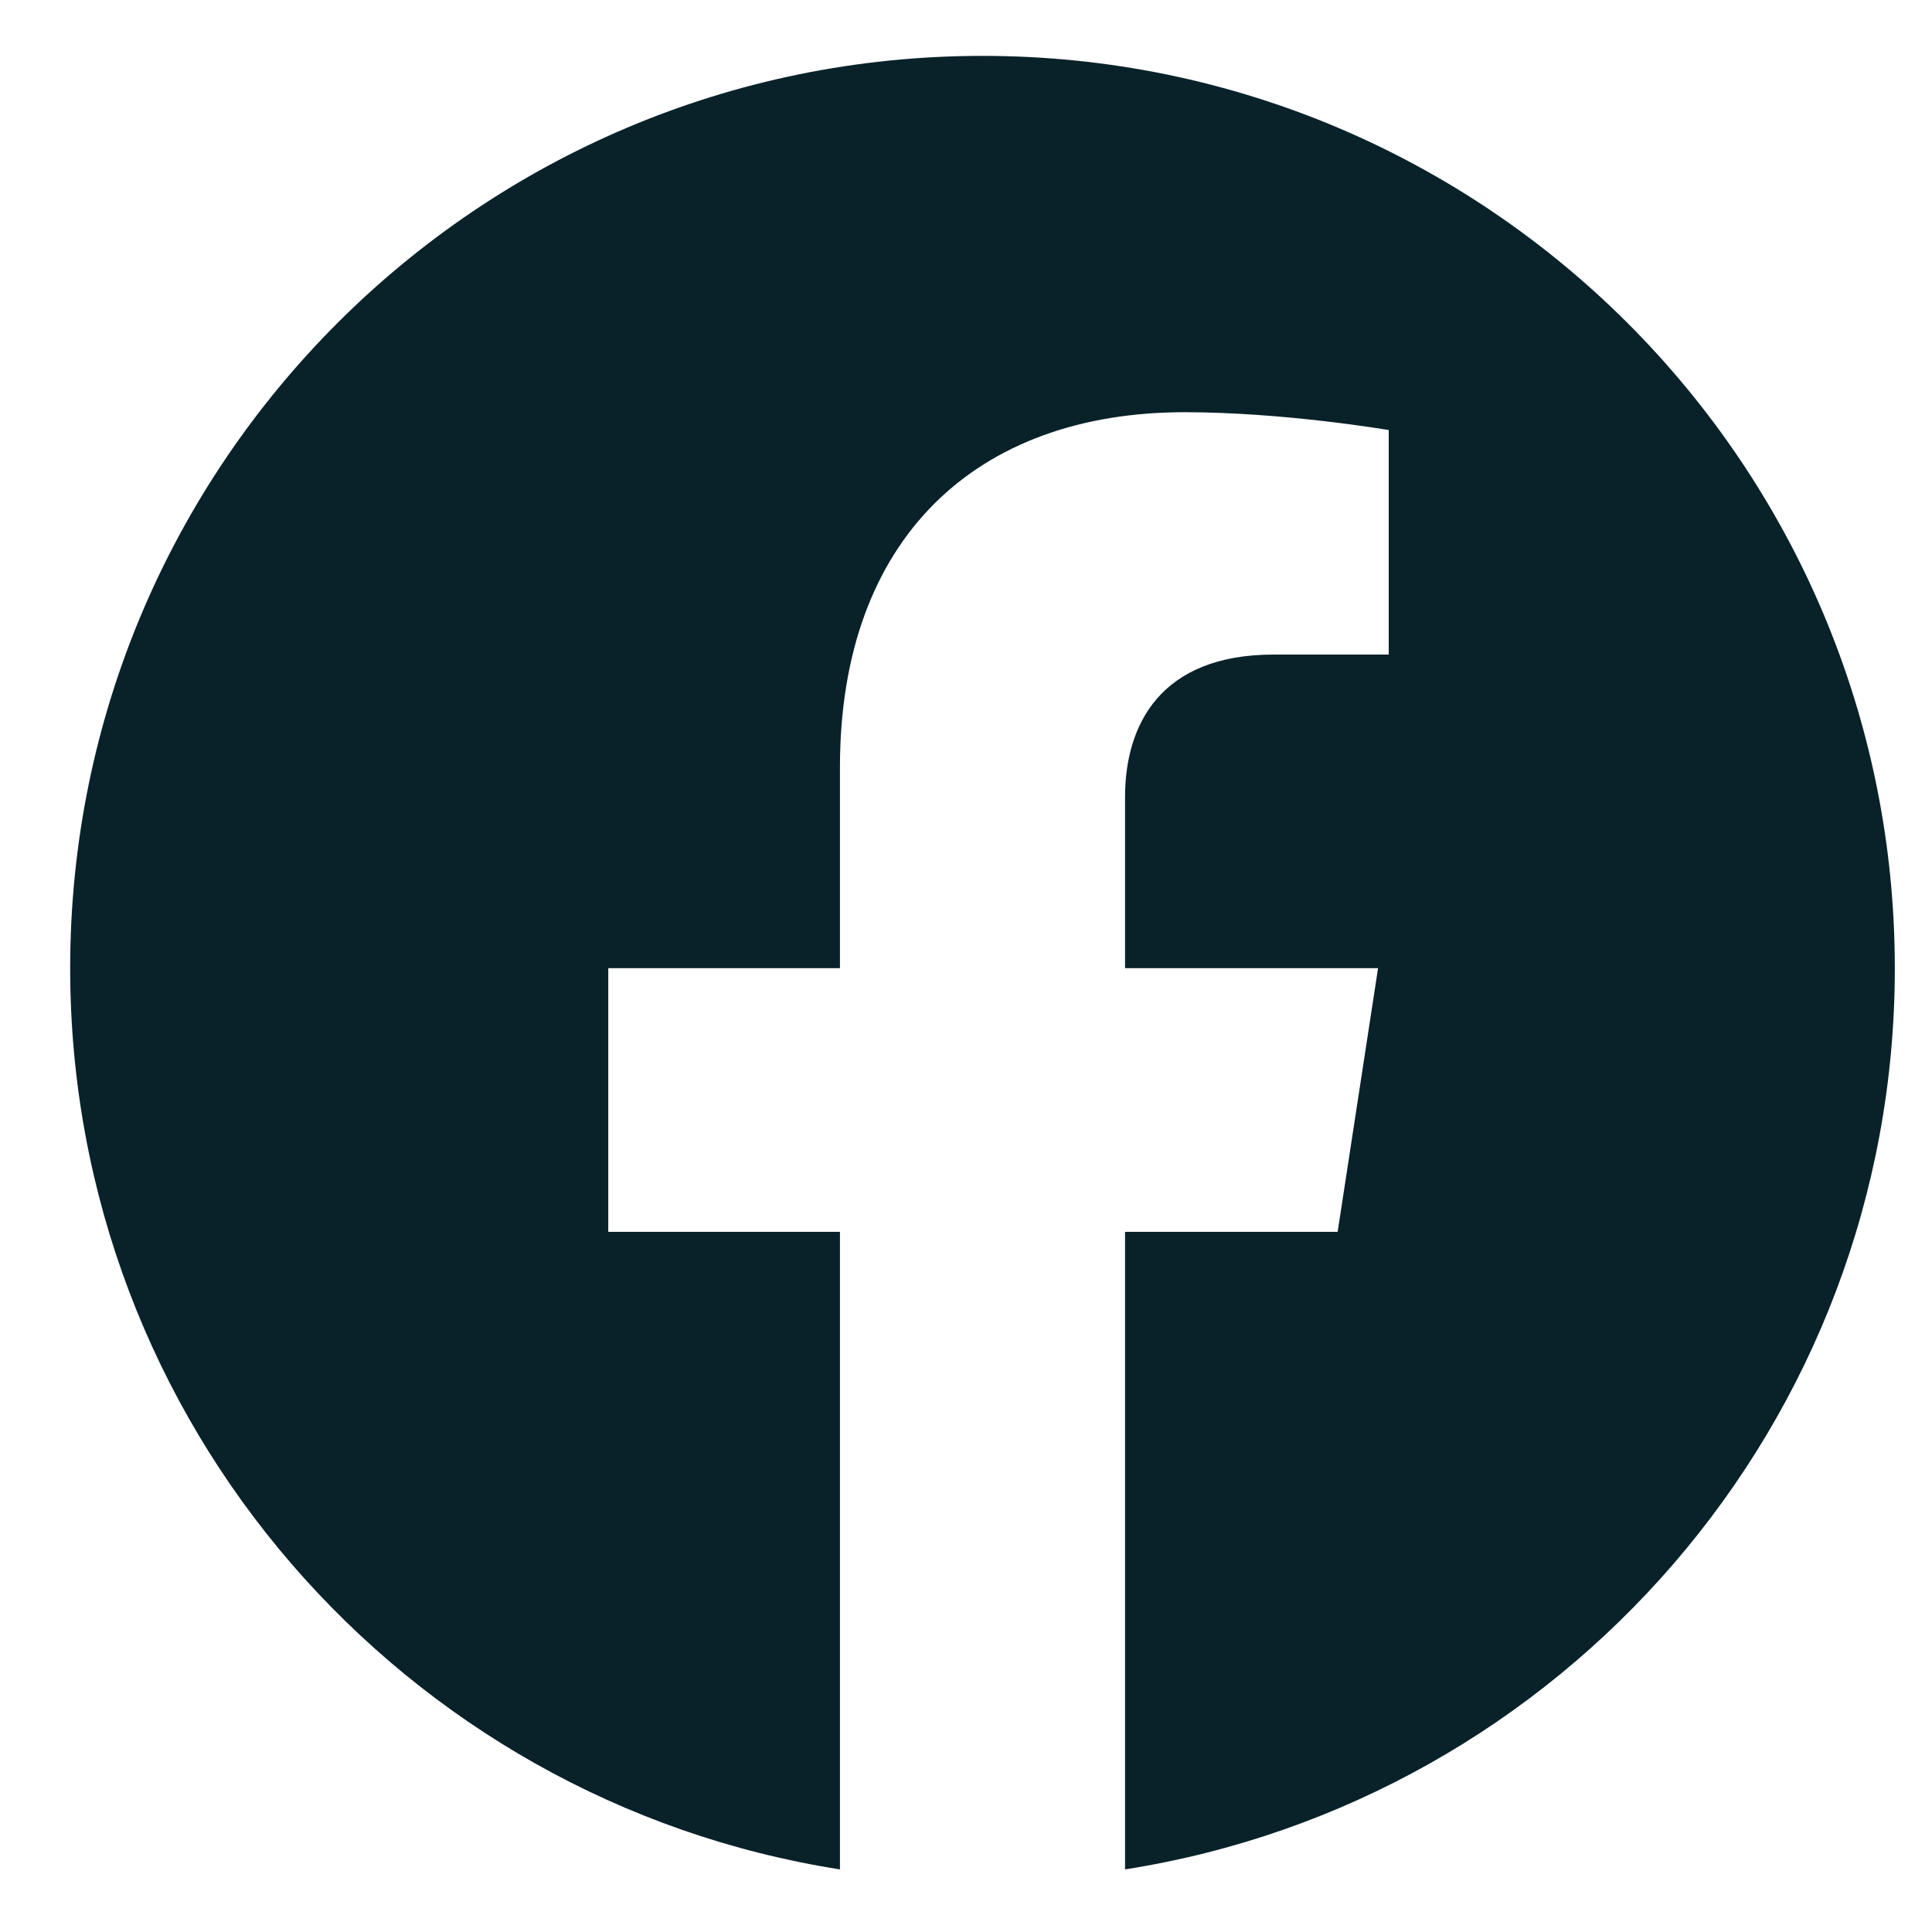 <?xml version="1.0" encoding="UTF-8"?> <svg xmlns="http://www.w3.org/2000/svg" width="25" height="25" viewBox="0 0 25 25" fill="none"><g id="Social Icons" clip-path="url(#clip0_1404_1160)"><path id="Vector" d="M24.519 12.528C24.519 6.008 19.233 0.723 12.713 0.723C6.194 0.723 0.908 6.008 0.908 12.528C0.908 18.42 5.225 23.304 10.869 24.19V15.94H7.871V12.528H10.869V9.927C10.869 6.968 12.631 5.334 15.328 5.334C16.619 5.334 17.97 5.565 17.97 5.565V8.47H16.482C15.015 8.47 14.558 9.38 14.558 10.314V12.528H17.832L17.309 15.94H14.558V24.19C20.202 23.304 24.519 18.42 24.519 12.528Z" fill="#09222A"></path></g><defs><clipPath id="clip0_1404_1160"><rect width="23.61" height="23.61" fill="white" transform="translate(0.908 0.723)"></rect></clipPath></defs></svg> 